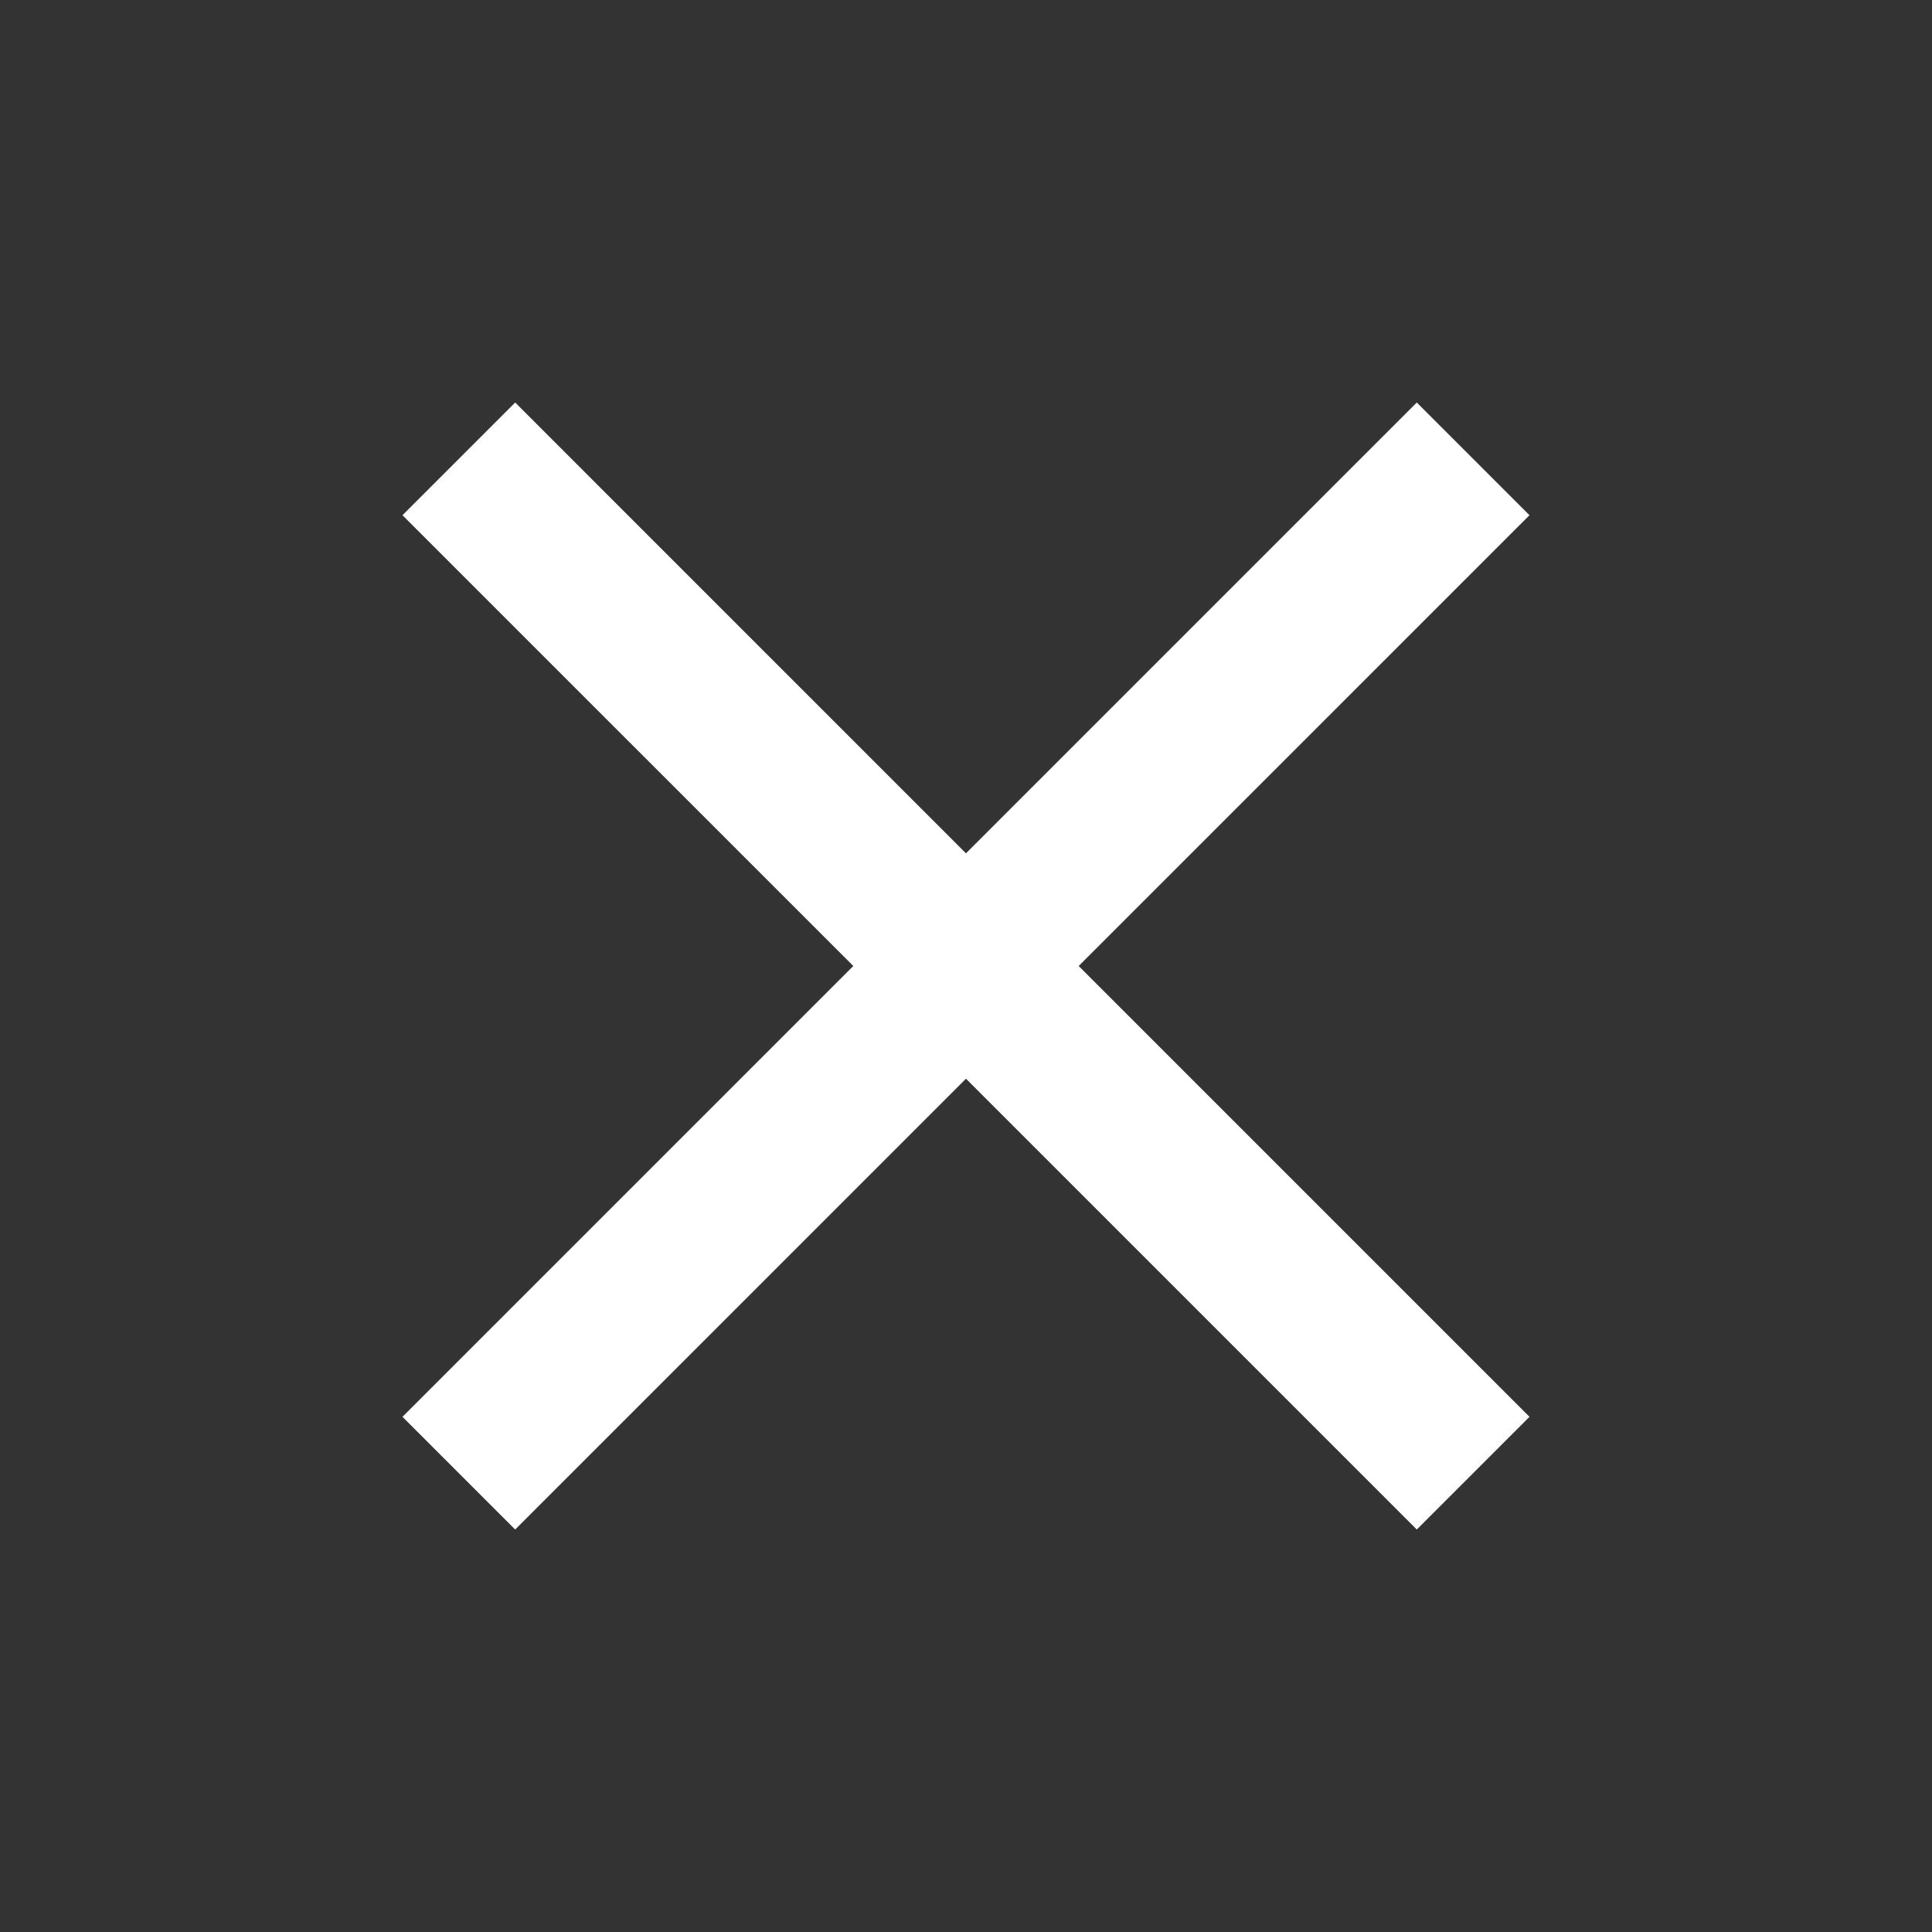 <?xml version="1.0" encoding="UTF-8"?> <svg xmlns="http://www.w3.org/2000/svg" width="56" height="56" viewBox="0 0 56 56" fill="none"><rect x="0" y="0" width="56" height="56" fill="#333333" stroke="none"/><path d="M14.933 44.334L11.666 41.067L24.733 28L11.666 14.934L14.933 11.667L27.999 24.734L41.066 11.667L44.333 14.934L31.266 28L44.333 41.067L41.066 44.334L27.999 31.267L14.933 44.334Z" fill="white"></path></svg> 